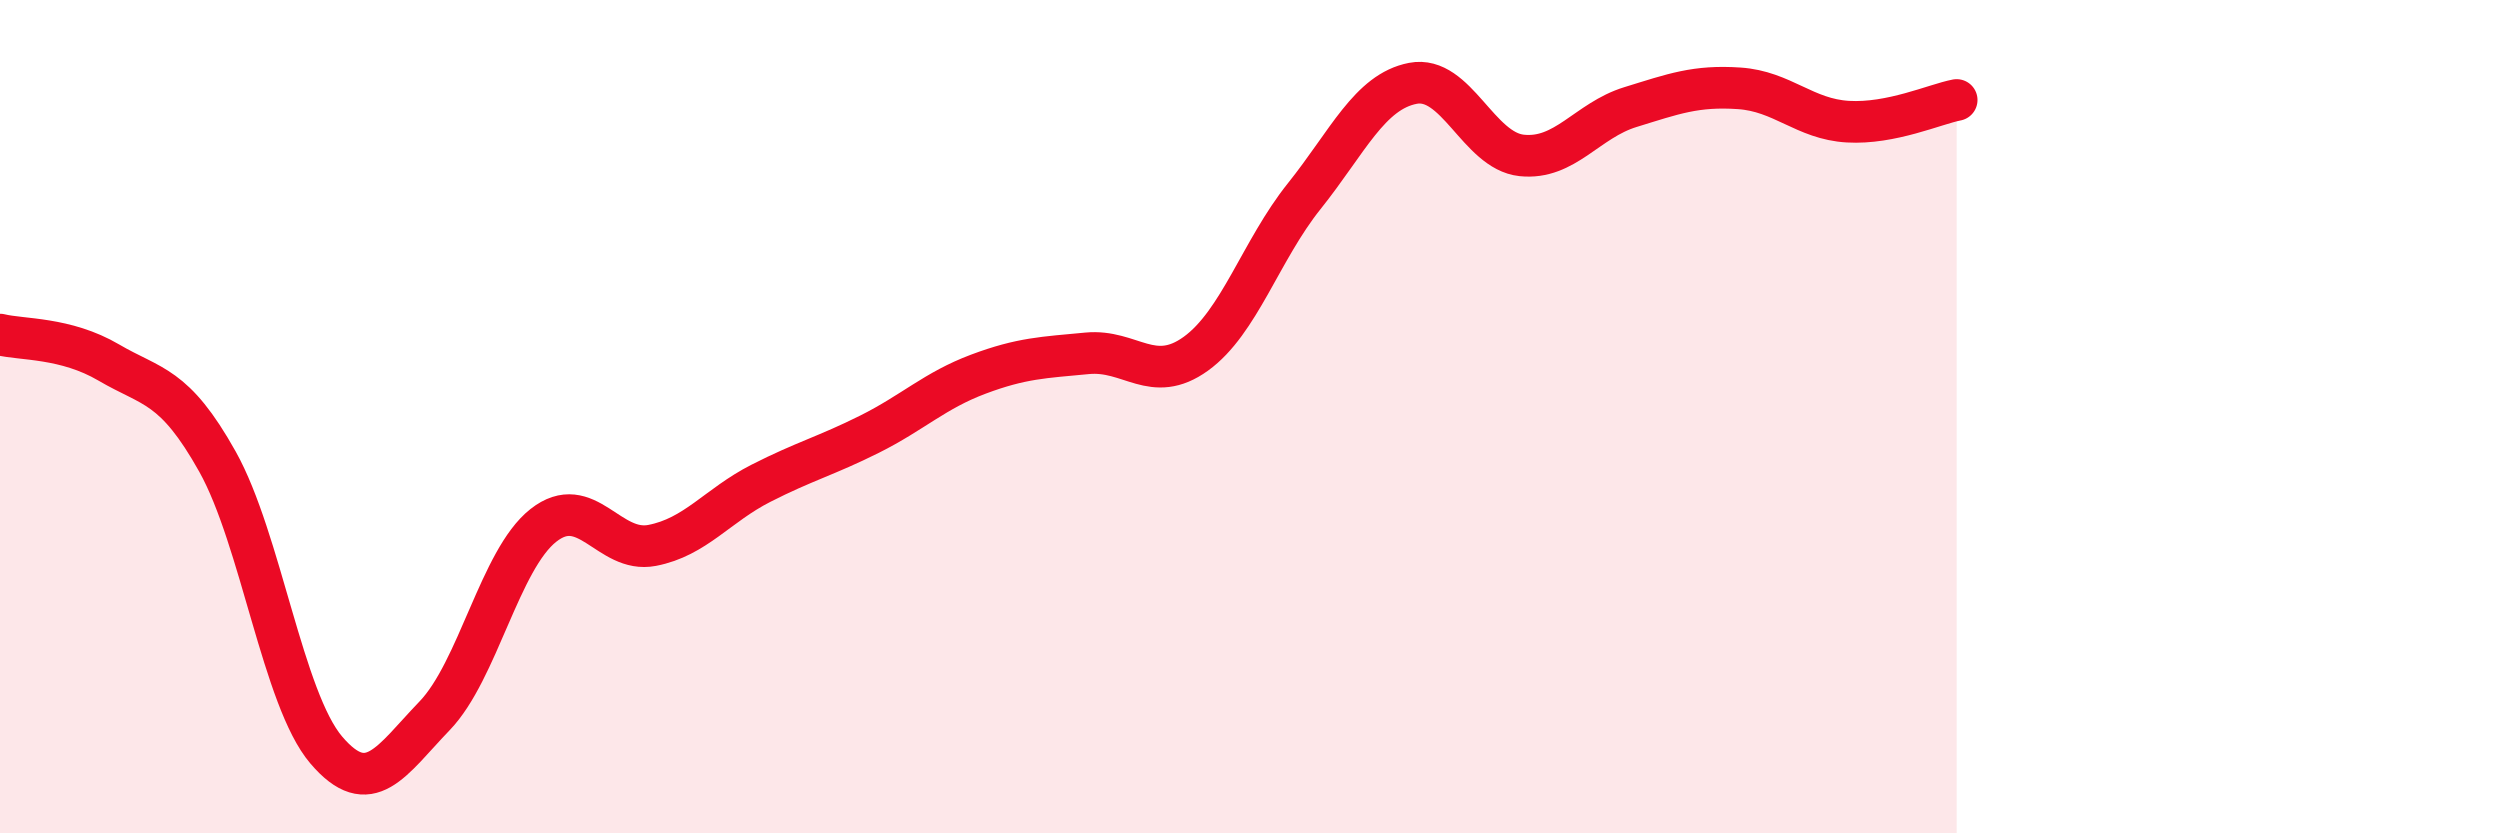 
    <svg width="60" height="20" viewBox="0 0 60 20" xmlns="http://www.w3.org/2000/svg">
      <path
        d="M 0,8.03 C 0.52,8.16 1.57,8.09 2.61,8.7 C 3.65,9.31 4.18,9.22 5.22,11.08 C 6.26,12.94 6.79,16.78 7.83,18 C 8.87,19.22 9.39,18.26 10.43,17.18 C 11.47,16.1 12,13.43 13.04,12.61 C 14.08,11.79 14.61,13.29 15.65,13.09 C 16.69,12.89 17.22,12.13 18.26,11.6 C 19.3,11.07 19.83,10.94 20.87,10.42 C 21.91,9.9 22.44,9.37 23.48,8.98 C 24.52,8.59 25.05,8.58 26.09,8.48 C 27.13,8.38 27.66,9.24 28.7,8.49 C 29.74,7.74 30.26,6.01 31.3,4.71 C 32.34,3.41 32.87,2.2 33.91,2 C 34.95,1.8 35.48,3.62 36.52,3.73 C 37.56,3.84 38.09,2.89 39.13,2.57 C 40.17,2.25 40.7,2.05 41.74,2.12 C 42.78,2.19 43.31,2.86 44.35,2.92 C 45.39,2.98 46.44,2.5 46.96,2.4L46.96 20L0 20Z"
        fill="#EB0A25"
        opacity="0.1"
        stroke-linecap="round"
        stroke-linejoin="round"
      />
      <path
        d="M 0,8.03 C 0.52,8.16 1.57,8.09 2.61,8.7 C 3.65,9.31 4.18,9.22 5.22,11.08 C 6.26,12.94 6.79,16.78 7.83,18 C 8.87,19.22 9.39,18.26 10.43,17.18 C 11.47,16.1 12,13.43 13.04,12.61 C 14.08,11.79 14.61,13.29 15.65,13.09 C 16.69,12.89 17.22,12.13 18.26,11.6 C 19.3,11.07 19.83,10.94 20.87,10.42 C 21.91,9.9 22.44,9.37 23.48,8.98 C 24.52,8.59 25.05,8.58 26.09,8.48 C 27.13,8.38 27.66,9.24 28.7,8.49 C 29.74,7.74 30.26,6.01 31.3,4.71 C 32.34,3.41 32.87,2.2 33.91,2 C 34.95,1.8 35.48,3.62 36.52,3.73 C 37.56,3.84 38.09,2.89 39.13,2.57 C 40.17,2.25 40.7,2.05 41.74,2.12 C 42.78,2.19 43.31,2.86 44.35,2.92 C 45.39,2.98 46.44,2.5 46.96,2.4"
        stroke="#EB0A25"
        stroke-width="1"
        fill="none"
        stroke-linecap="round"
        stroke-linejoin="round"
      />
    </svg>
  